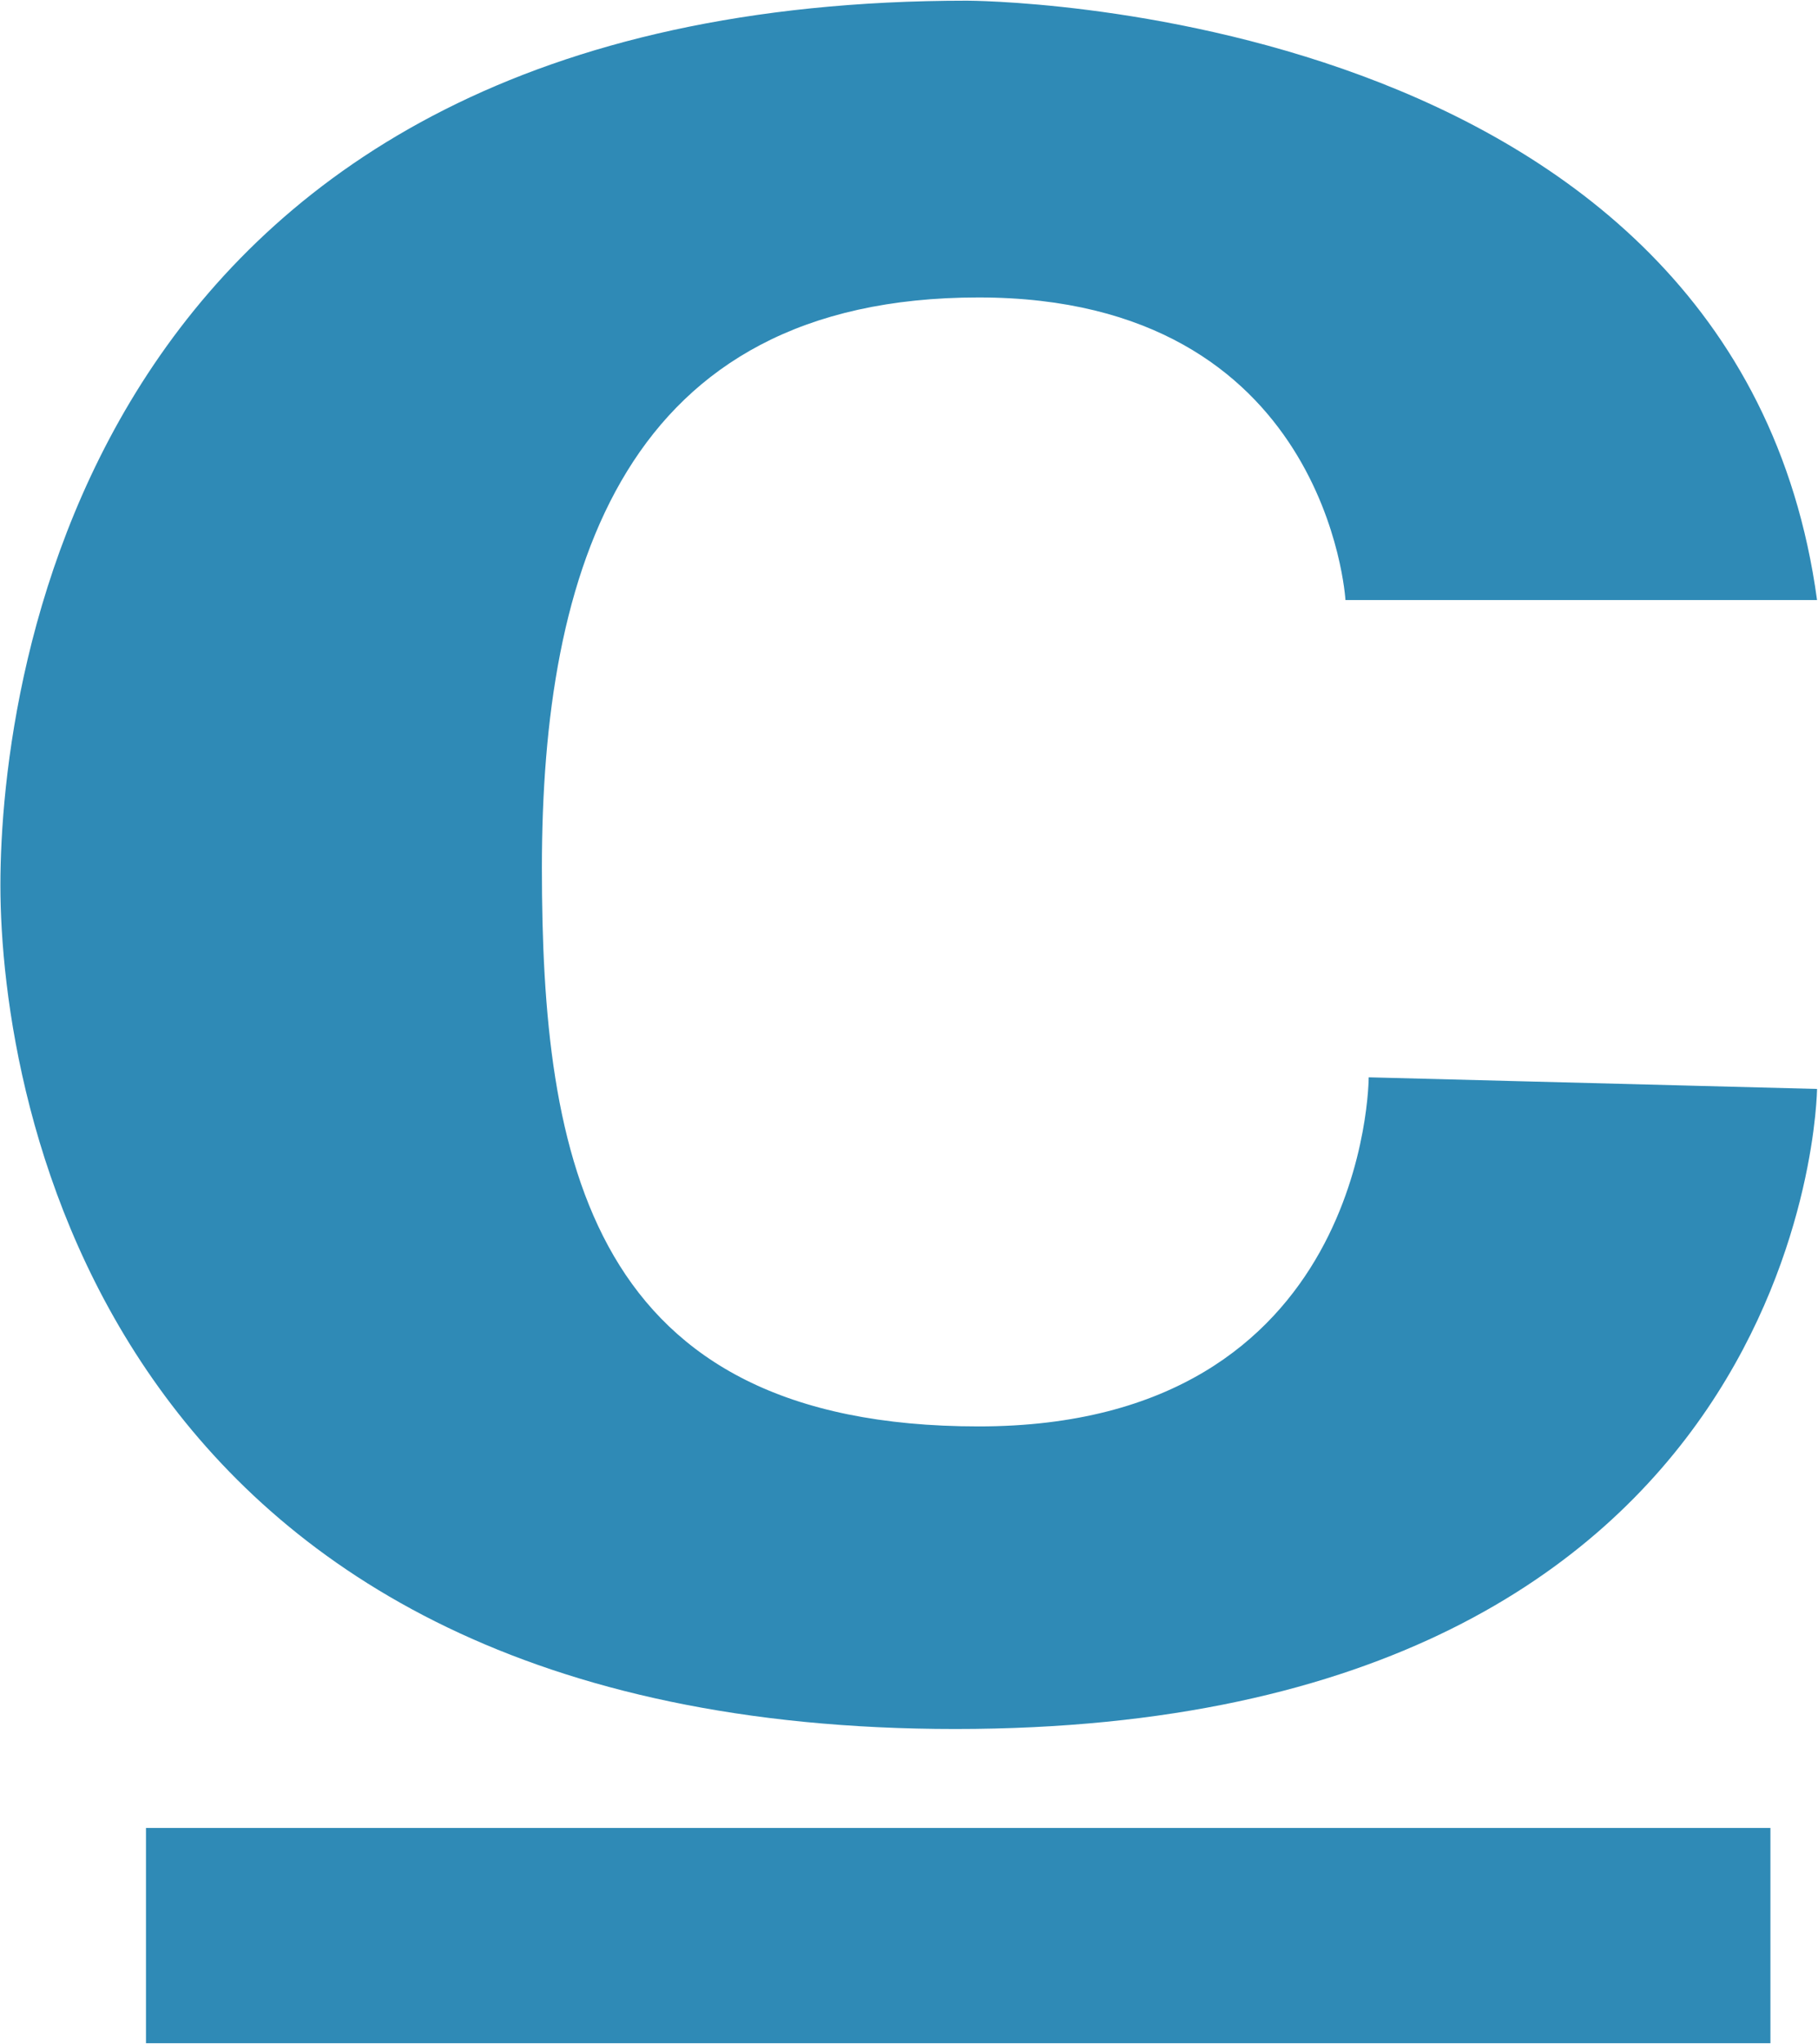 <svg version="1.2" xmlns="http://www.w3.org/2000/svg" viewBox="0 0 1345 1512" width="1345" height="1512">
	<title>cBrain+-+Annual+Report+2023-92-pdf-svg</title>

	<style>
		.s0 { fill: #2f8ab6 } 
	</style>
	<g id="Clip-Path: Page 1" clip-path="url(#cp1)">
		<g id="Page 1">
			<path id="Path 5" fill-rule="evenodd" class="s0" d="m108 1511.2h1201.8v-159.2h-1201.8m616-297c-288.6 0-323.1-198-323.1-413.2 0-219.5 60.3-421.8 323.1-421.8 258.5 0 271.4 223.8 271.4 223.8h348.9c-60.3-443.3-628.9-443.3-628.9-443.3-650.5 0-715.1 499.3-715.1 654.2 0 159.3 77.5 624.1 706.5 624.1 633.2 0 637.5-473.4 637.5-473.4l-331.7-8.6c0 0 0 258.2-288.6 258.2z"/>
		</g>
	</g>
</svg>